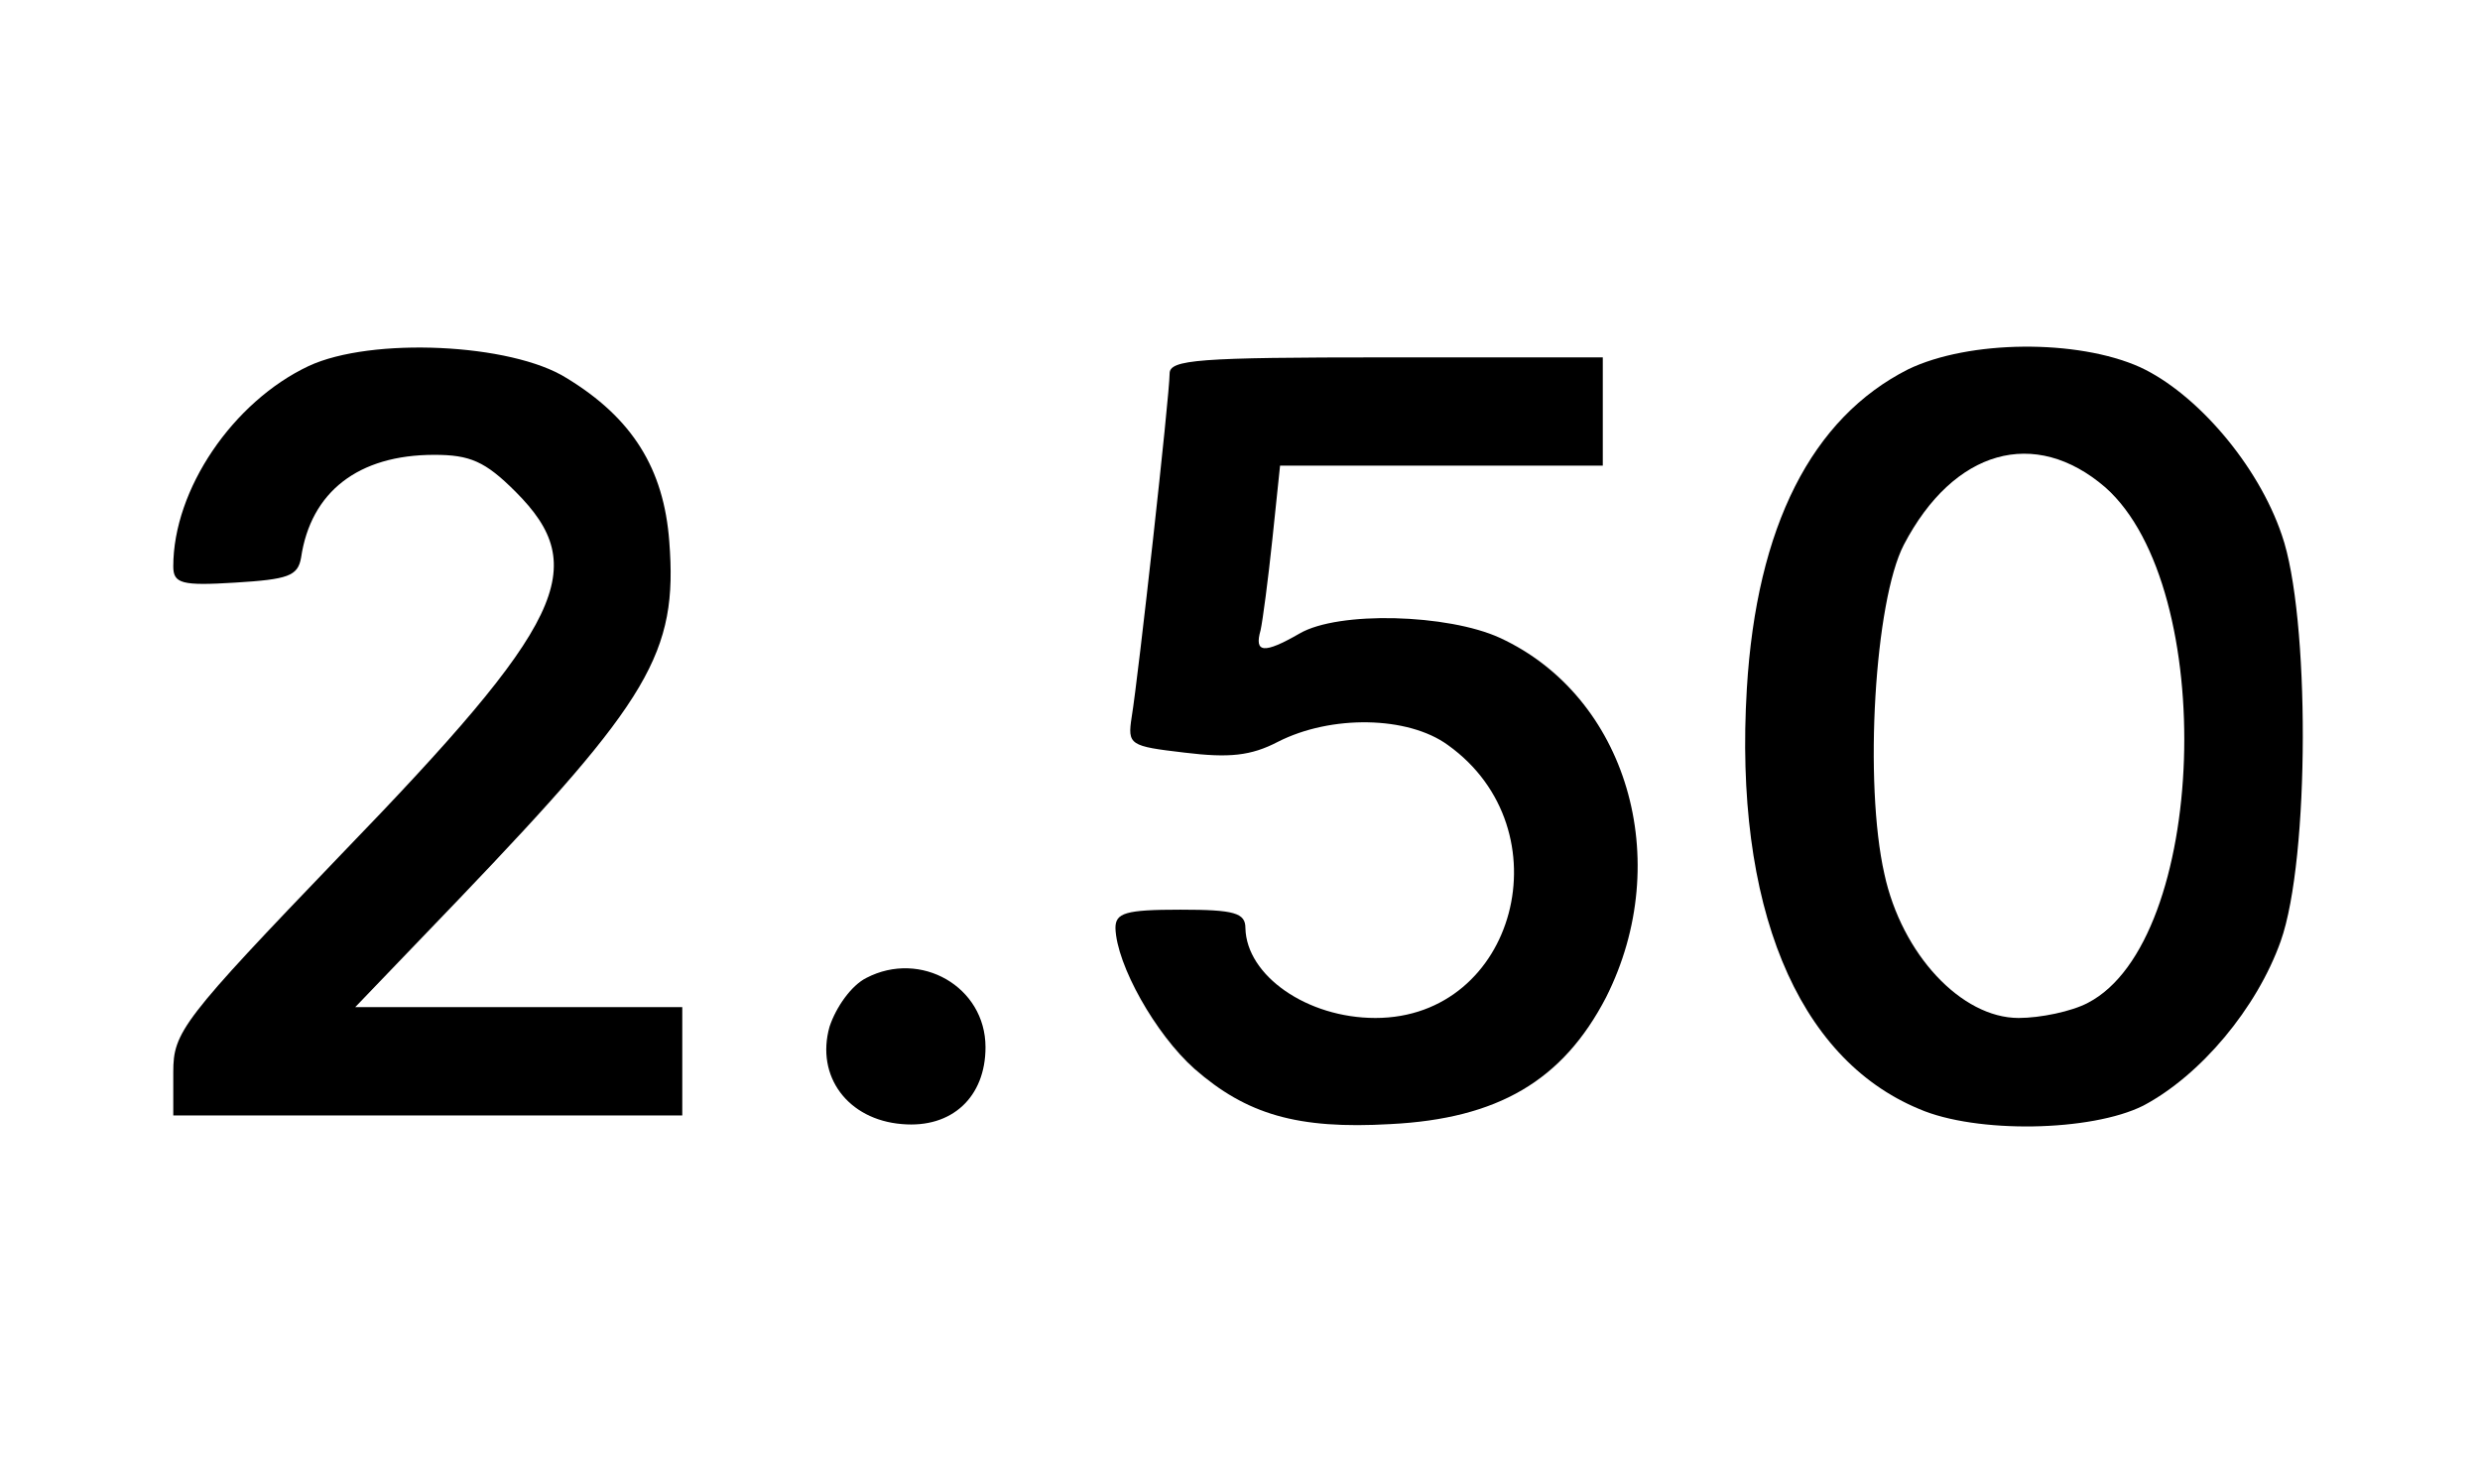 <?xml version="1.0" encoding="UTF-8" standalone="yes"?>
<svg version="1.0" xmlns="http://www.w3.org/2000/svg" width="229" height="137" viewBox="0 0 229 137" preserveAspectRatio="xMidYMid meet">
  <g transform="translate(0,137) scale(0.1,-0.1)" fill="#000000" stroke="none">
    <path d="M285 1032 c-70 -33 -125 -114 -125 -185 0 -16 8 -18 57 -15 49 3 58
6 61 23 9 61 53 95 123 95 33 0 47 -6 75 -34 70 -70 46 -121 -161 -335 -147
-153 -155 -164 -155 -201 l0 -40 235 0 235 0 0 50 0 50 -151 0 -151 0 96 100
c176 184 202 227 194 330 -5 67 -34 114 -95 151 -51 32 -180 38 -238 11z"/>
    <path d="M1762 1029 c-89 -45 -140 -145 -149 -295 -12 -200 46 -341 159 -388
53 -23 159 -21 207 3 53 28 105 90 127 152 27 76 27 301 1 375 -22 65 -79 131
-131 155 -58 26 -158 25 -214 -2z m182 -109 c105 -93 94 -419 -16 -476 -15 -8
-44 -14 -64 -14 -53 0 -108 59 -124 133 -19 84 -9 252 18 304 46 88 121 109
186 53z"/>
    <path d="M1080 1025 c0 -20 -29 -281 -35 -317 -4 -26 -2 -27 49 -33 41 -5 61
-3 86 10 49 25 120 24 157 -3 109 -78 63 -252 -67 -252 -63 0 -119 39 -120 83
0 14 -10 17 -60 17 -51 0 -60 -3 -60 -17 1 -34 37 -98 73 -130 48 -42 95 -56
181 -51 99 5 159 40 199 117 64 127 19 278 -98 332 -48 22 -149 25 -185 4 -33
-19 -42 -18 -36 3 2 9 7 47 11 85 l7 67 149 0 149 0 0 50 0 50 -200 0 c-174 0
-200 -2 -200 -15z"/>
    <path d="M800 467 c-14 -7 -28 -27 -34 -45 -13 -46 17 -86 67 -90 46 -4 77 25
77 71 0 56 -60 90 -110 64z"/>
  </g>
</svg>